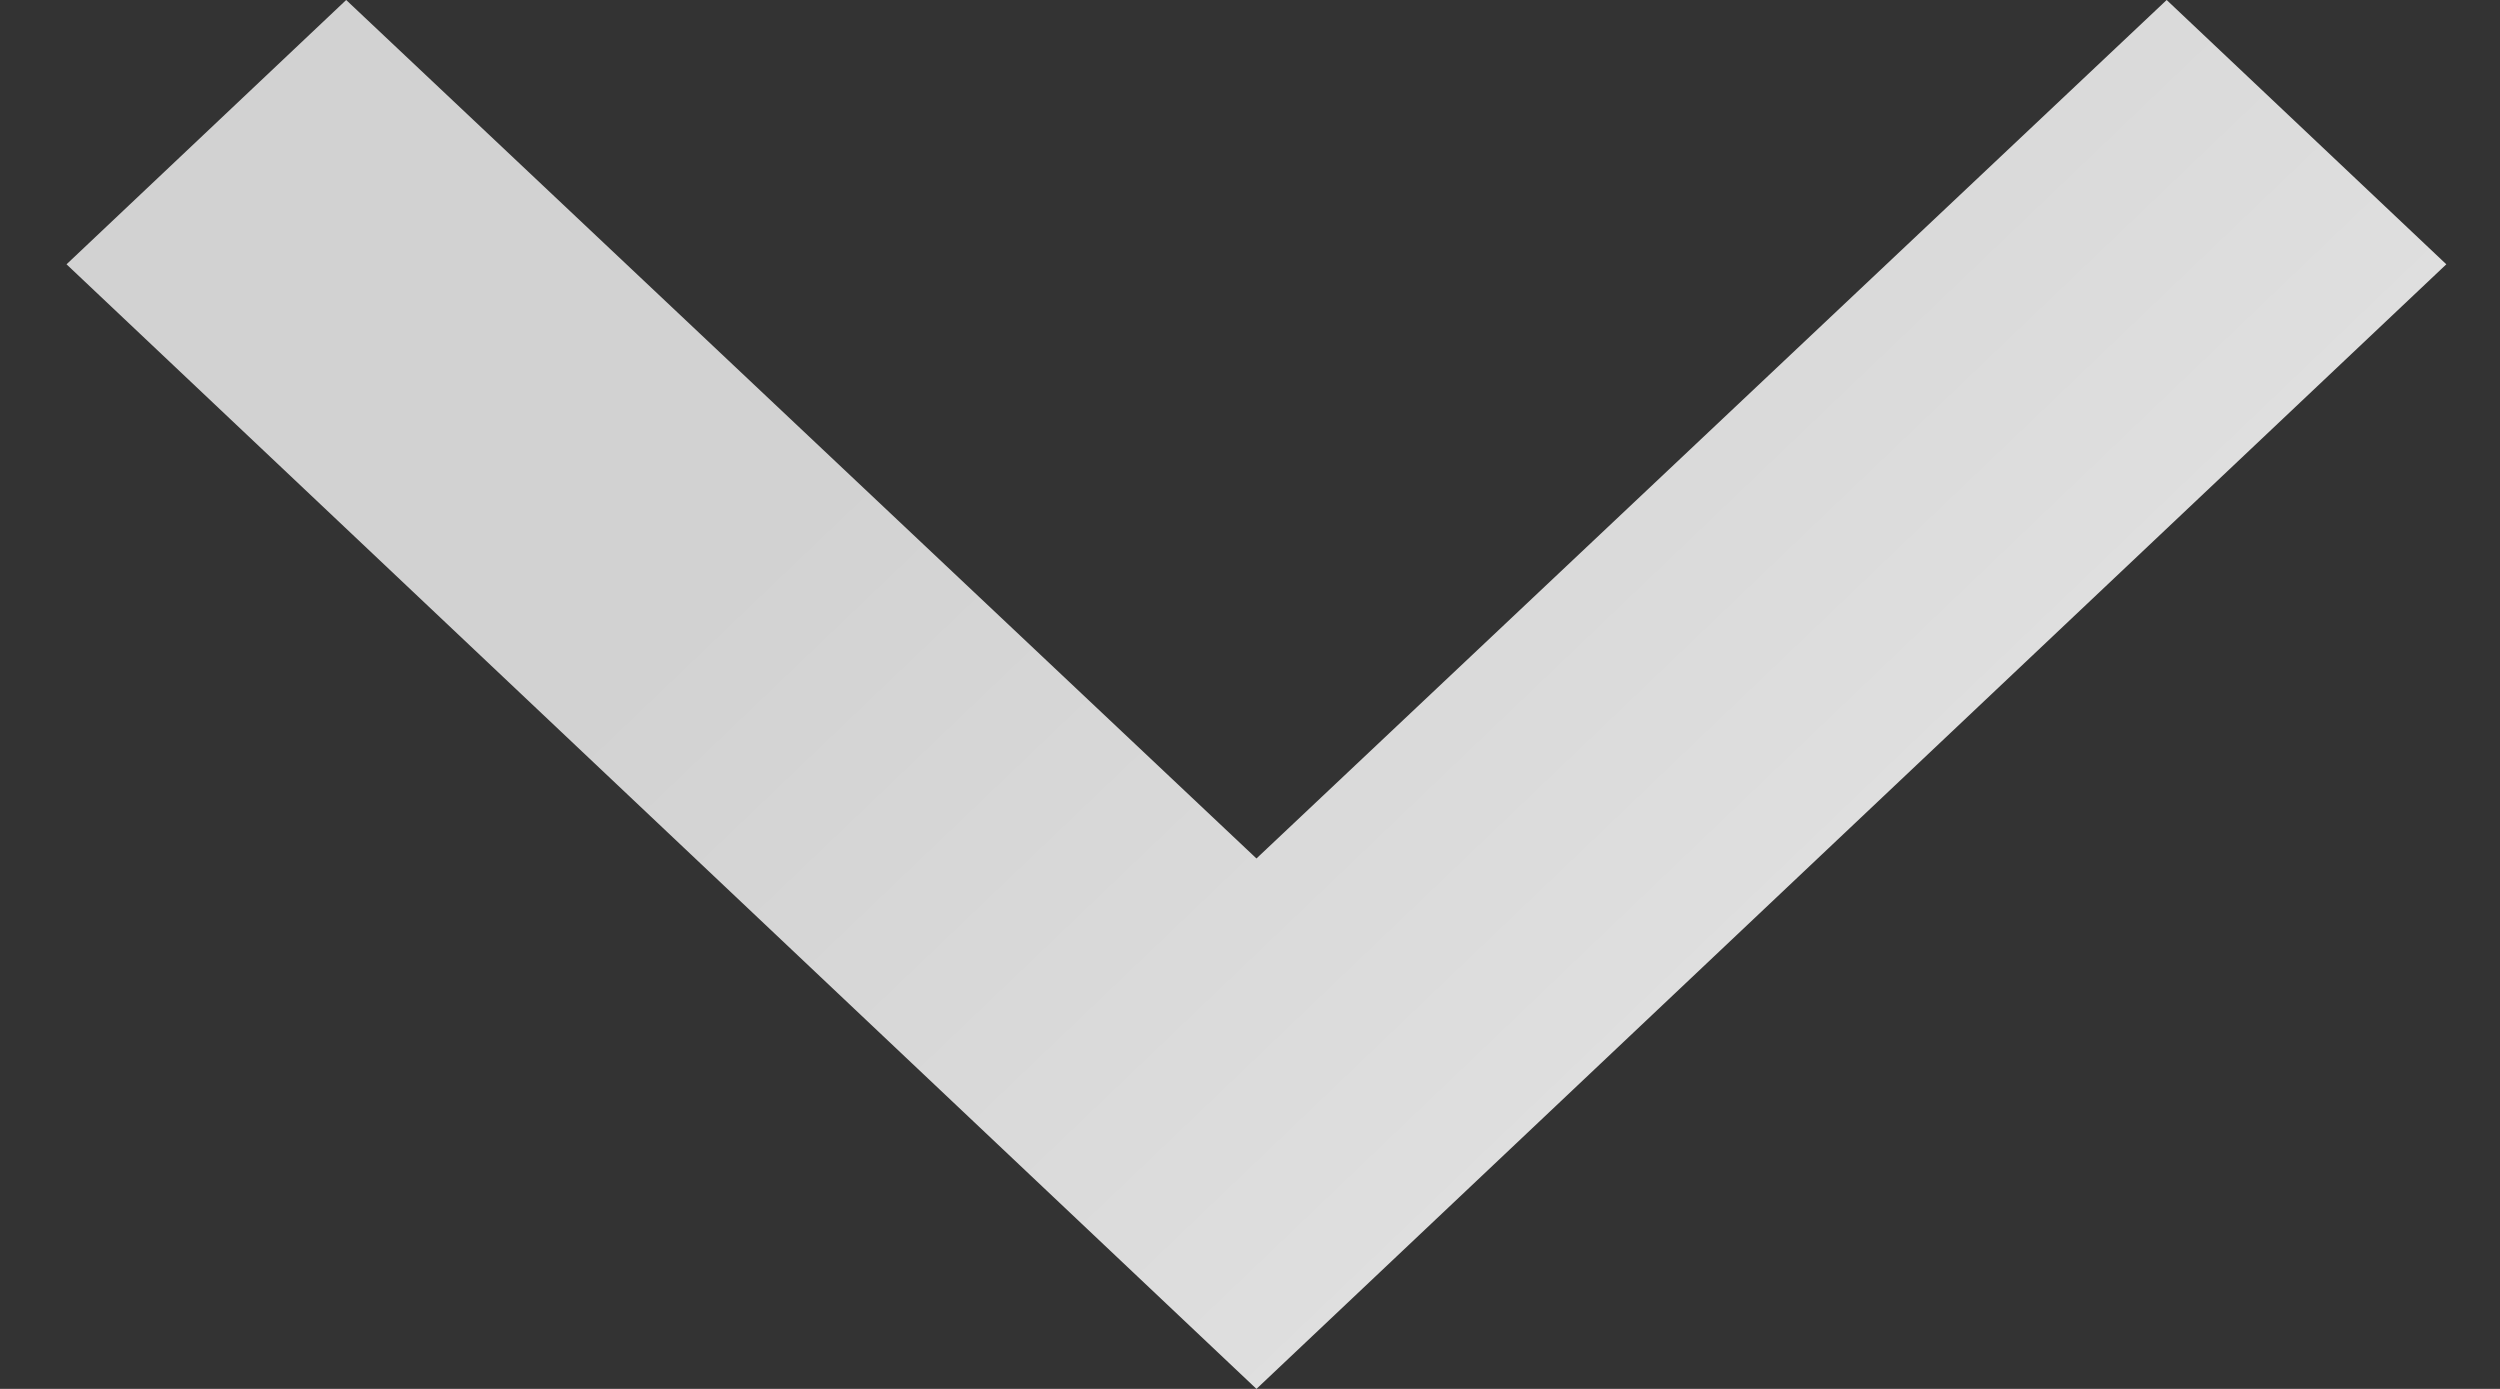 <svg width="36" height="20" viewBox="0 0 36 20" fill="none" xmlns="http://www.w3.org/2000/svg">
<rect x="0" y="0" width="36" height="20" fill="#333333" stroke="none"/>
<path d="M4.985 -1.15726e-06L18.093 12.362L31.2 -1.54083e-07L35.227 3.806L18.093 20L0.958 3.806L4.985 -1.15726e-06Z" fill="url(#paint0_linear_212_718)"/>
<defs>
<linearGradient id="paint0_linear_212_718" x1="27.003" y1="-7.5" x2="57.65" y2="24.573" gradientUnits="userSpaceOnUse">
<stop stop-color="#D2D2D2"/>
<stop offset="1" stop-color="#FBFBFB"/>
</linearGradient>
</defs>
</svg>
